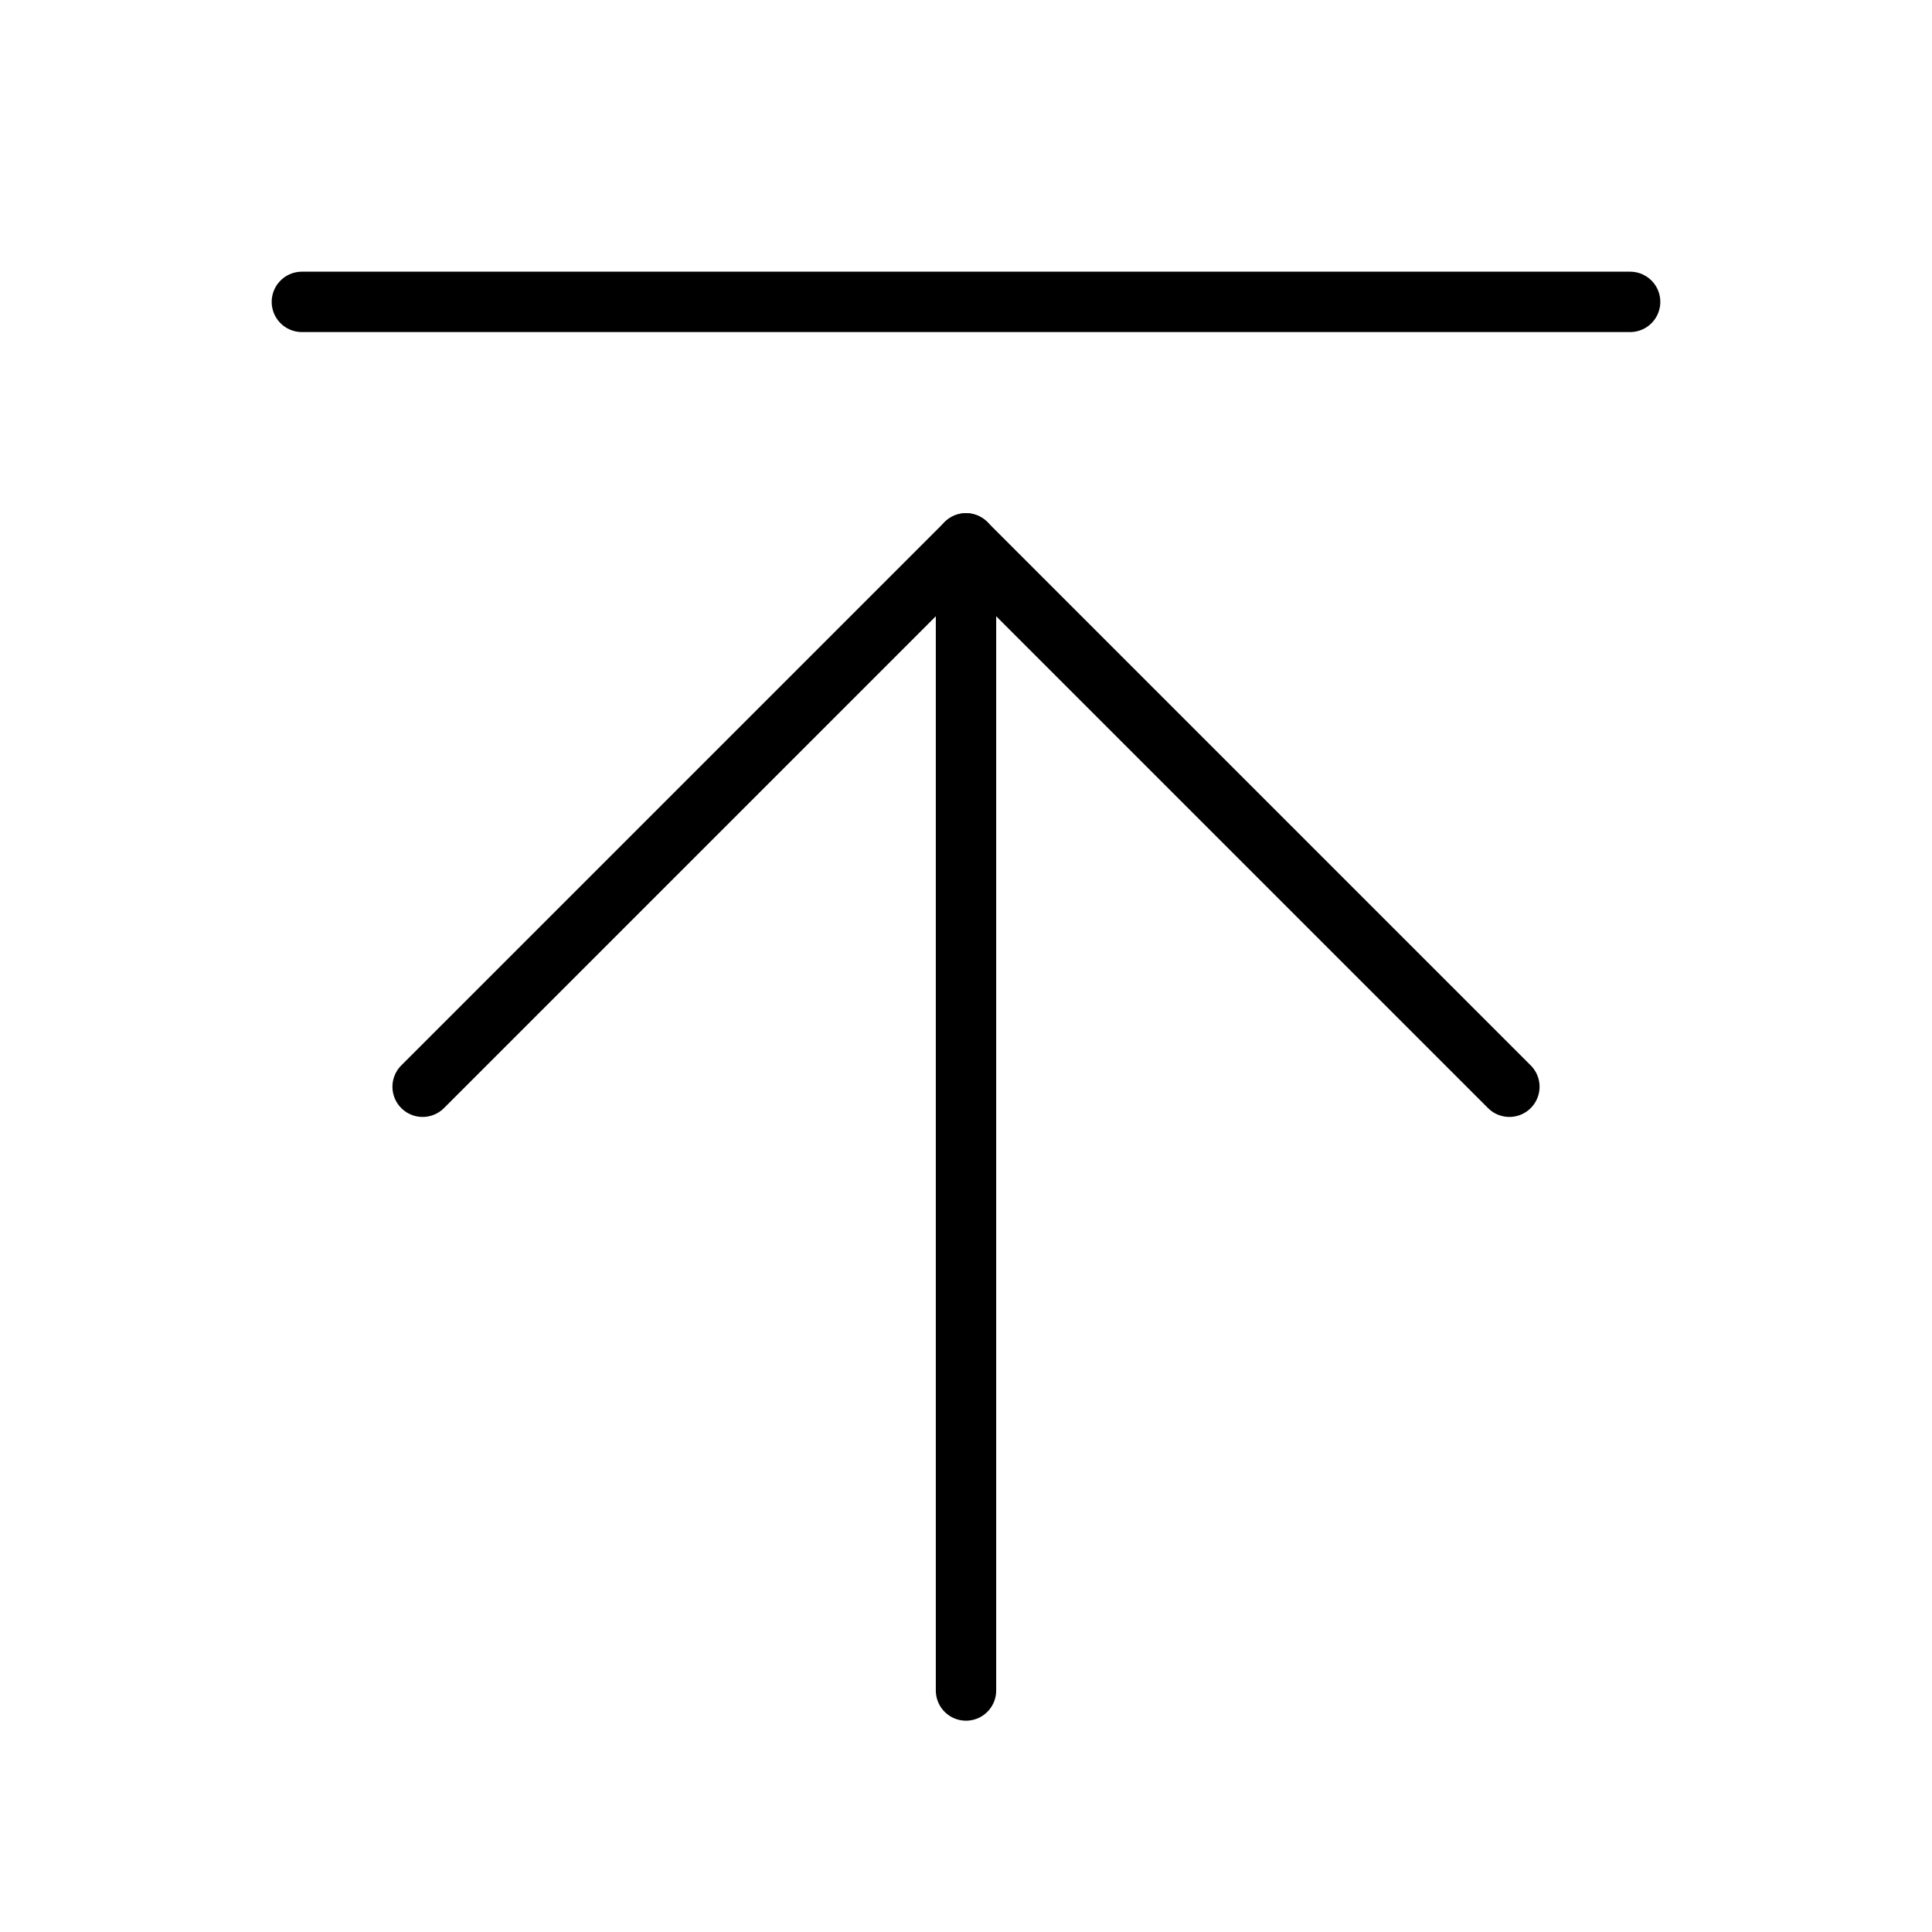 <svg xmlns="http://www.w3.org/2000/svg" viewBox="0 0 256 256"><rect width="256" height="256" fill="none"/><line x1="128" y1="224" x2="128" y2="72" fill="none" stroke="currentColor" stroke-linecap="round" stroke-linejoin="round" stroke-width="8"/><polyline points="56 144 128 72 200 144" fill="none" stroke="currentColor" stroke-linecap="round" stroke-linejoin="round" stroke-width="8"/><line x1="40" y1="40" x2="216" y2="40" fill="none" stroke="currentColor" stroke-linecap="round" stroke-linejoin="round" stroke-width="8"/></svg>